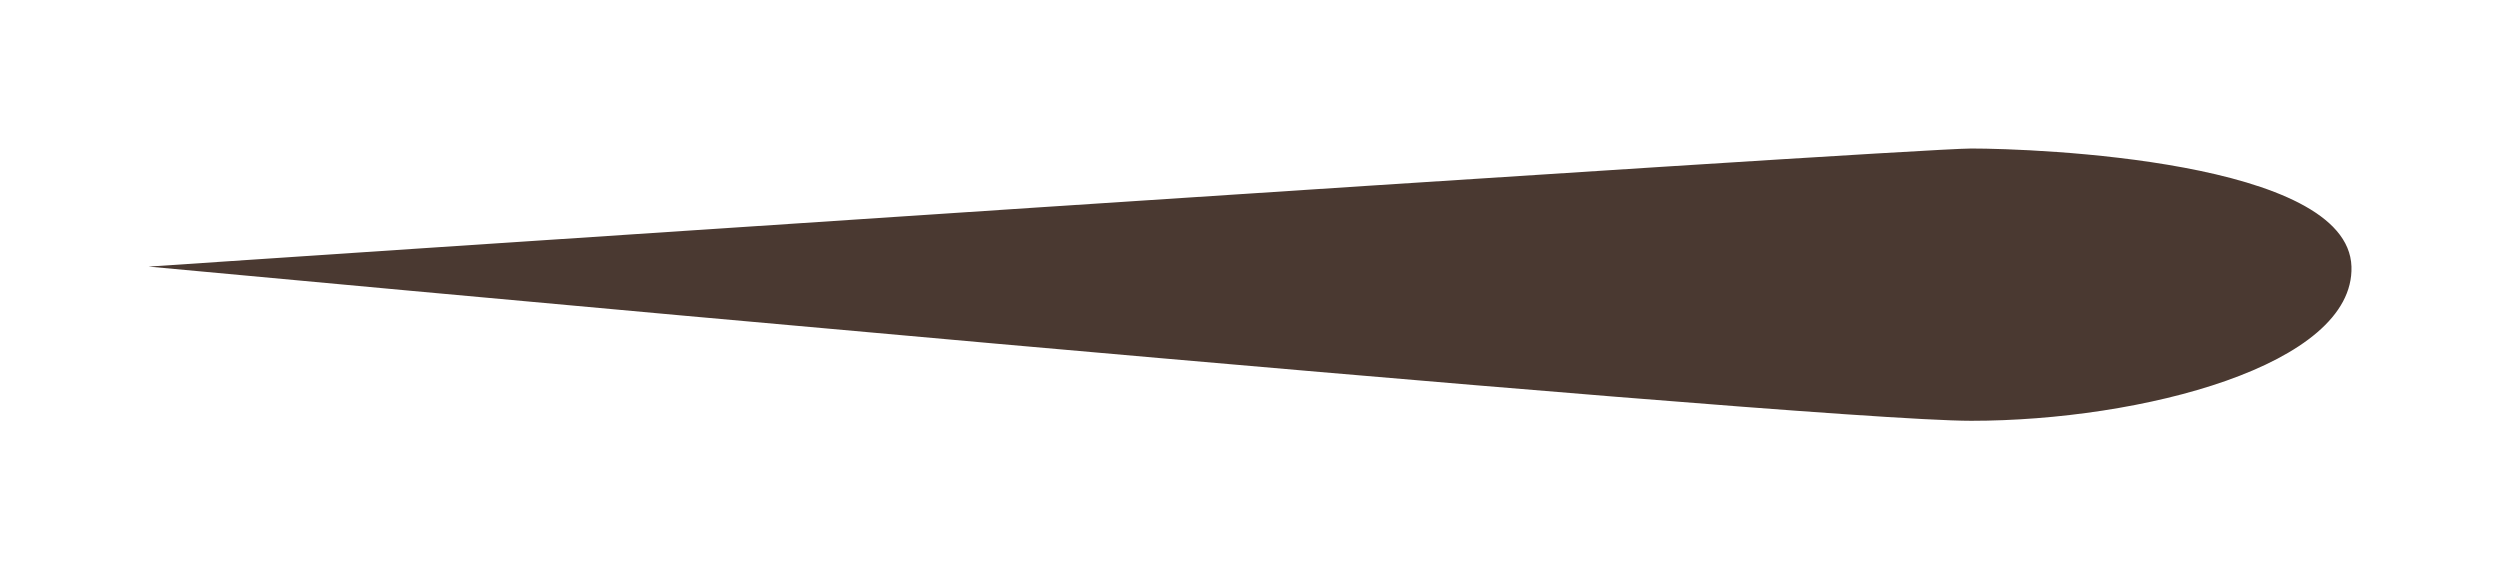 <svg width="101" height="23" viewBox="0 0 101 23" fill="none" xmlns="http://www.w3.org/2000/svg">
<g filter="url(#filter0_d_648_317)">
<path d="M94.999 6.77C94.865 2.469 82.198 2 79.638 2C77.079 2 6 6.77 6 6.77C6 6.77 72.787 13 79.638 13C86.49 13 95.123 10.766 94.999 6.77Z" fill="#4A3931"/>
</g>
<defs>
<filter id="filter0_d_648_317" x="0.9" y="0.9" width="99.2" height="21.2" filterUnits="userSpaceOnUse" color-interpolation-filters="sRGB">
<feFlood flood-opacity="0" result="BackgroundImageFix"/>
<feColorMatrix in="SourceAlpha" type="matrix" values="0 0 0 0 0 0 0 0 0 0 0 0 0 0 0 0 0 0 127 0" result="hardAlpha"/>
<feOffset dy="4"/>
<feGaussianBlur stdDeviation="2.55"/>
<feComposite in2="hardAlpha" operator="out"/>
<feColorMatrix type="matrix" values="0 0 0 0 0.996 0 0 0 0 0.847 0 0 0 0 0.718 0 0 0 1 0"/>
<feBlend mode="normal" in2="BackgroundImageFix" result="effect1_dropShadow_648_317"/>
<feBlend mode="normal" in="SourceGraphic" in2="effect1_dropShadow_648_317" result="shape"/>
</filter>
</defs>
</svg>
